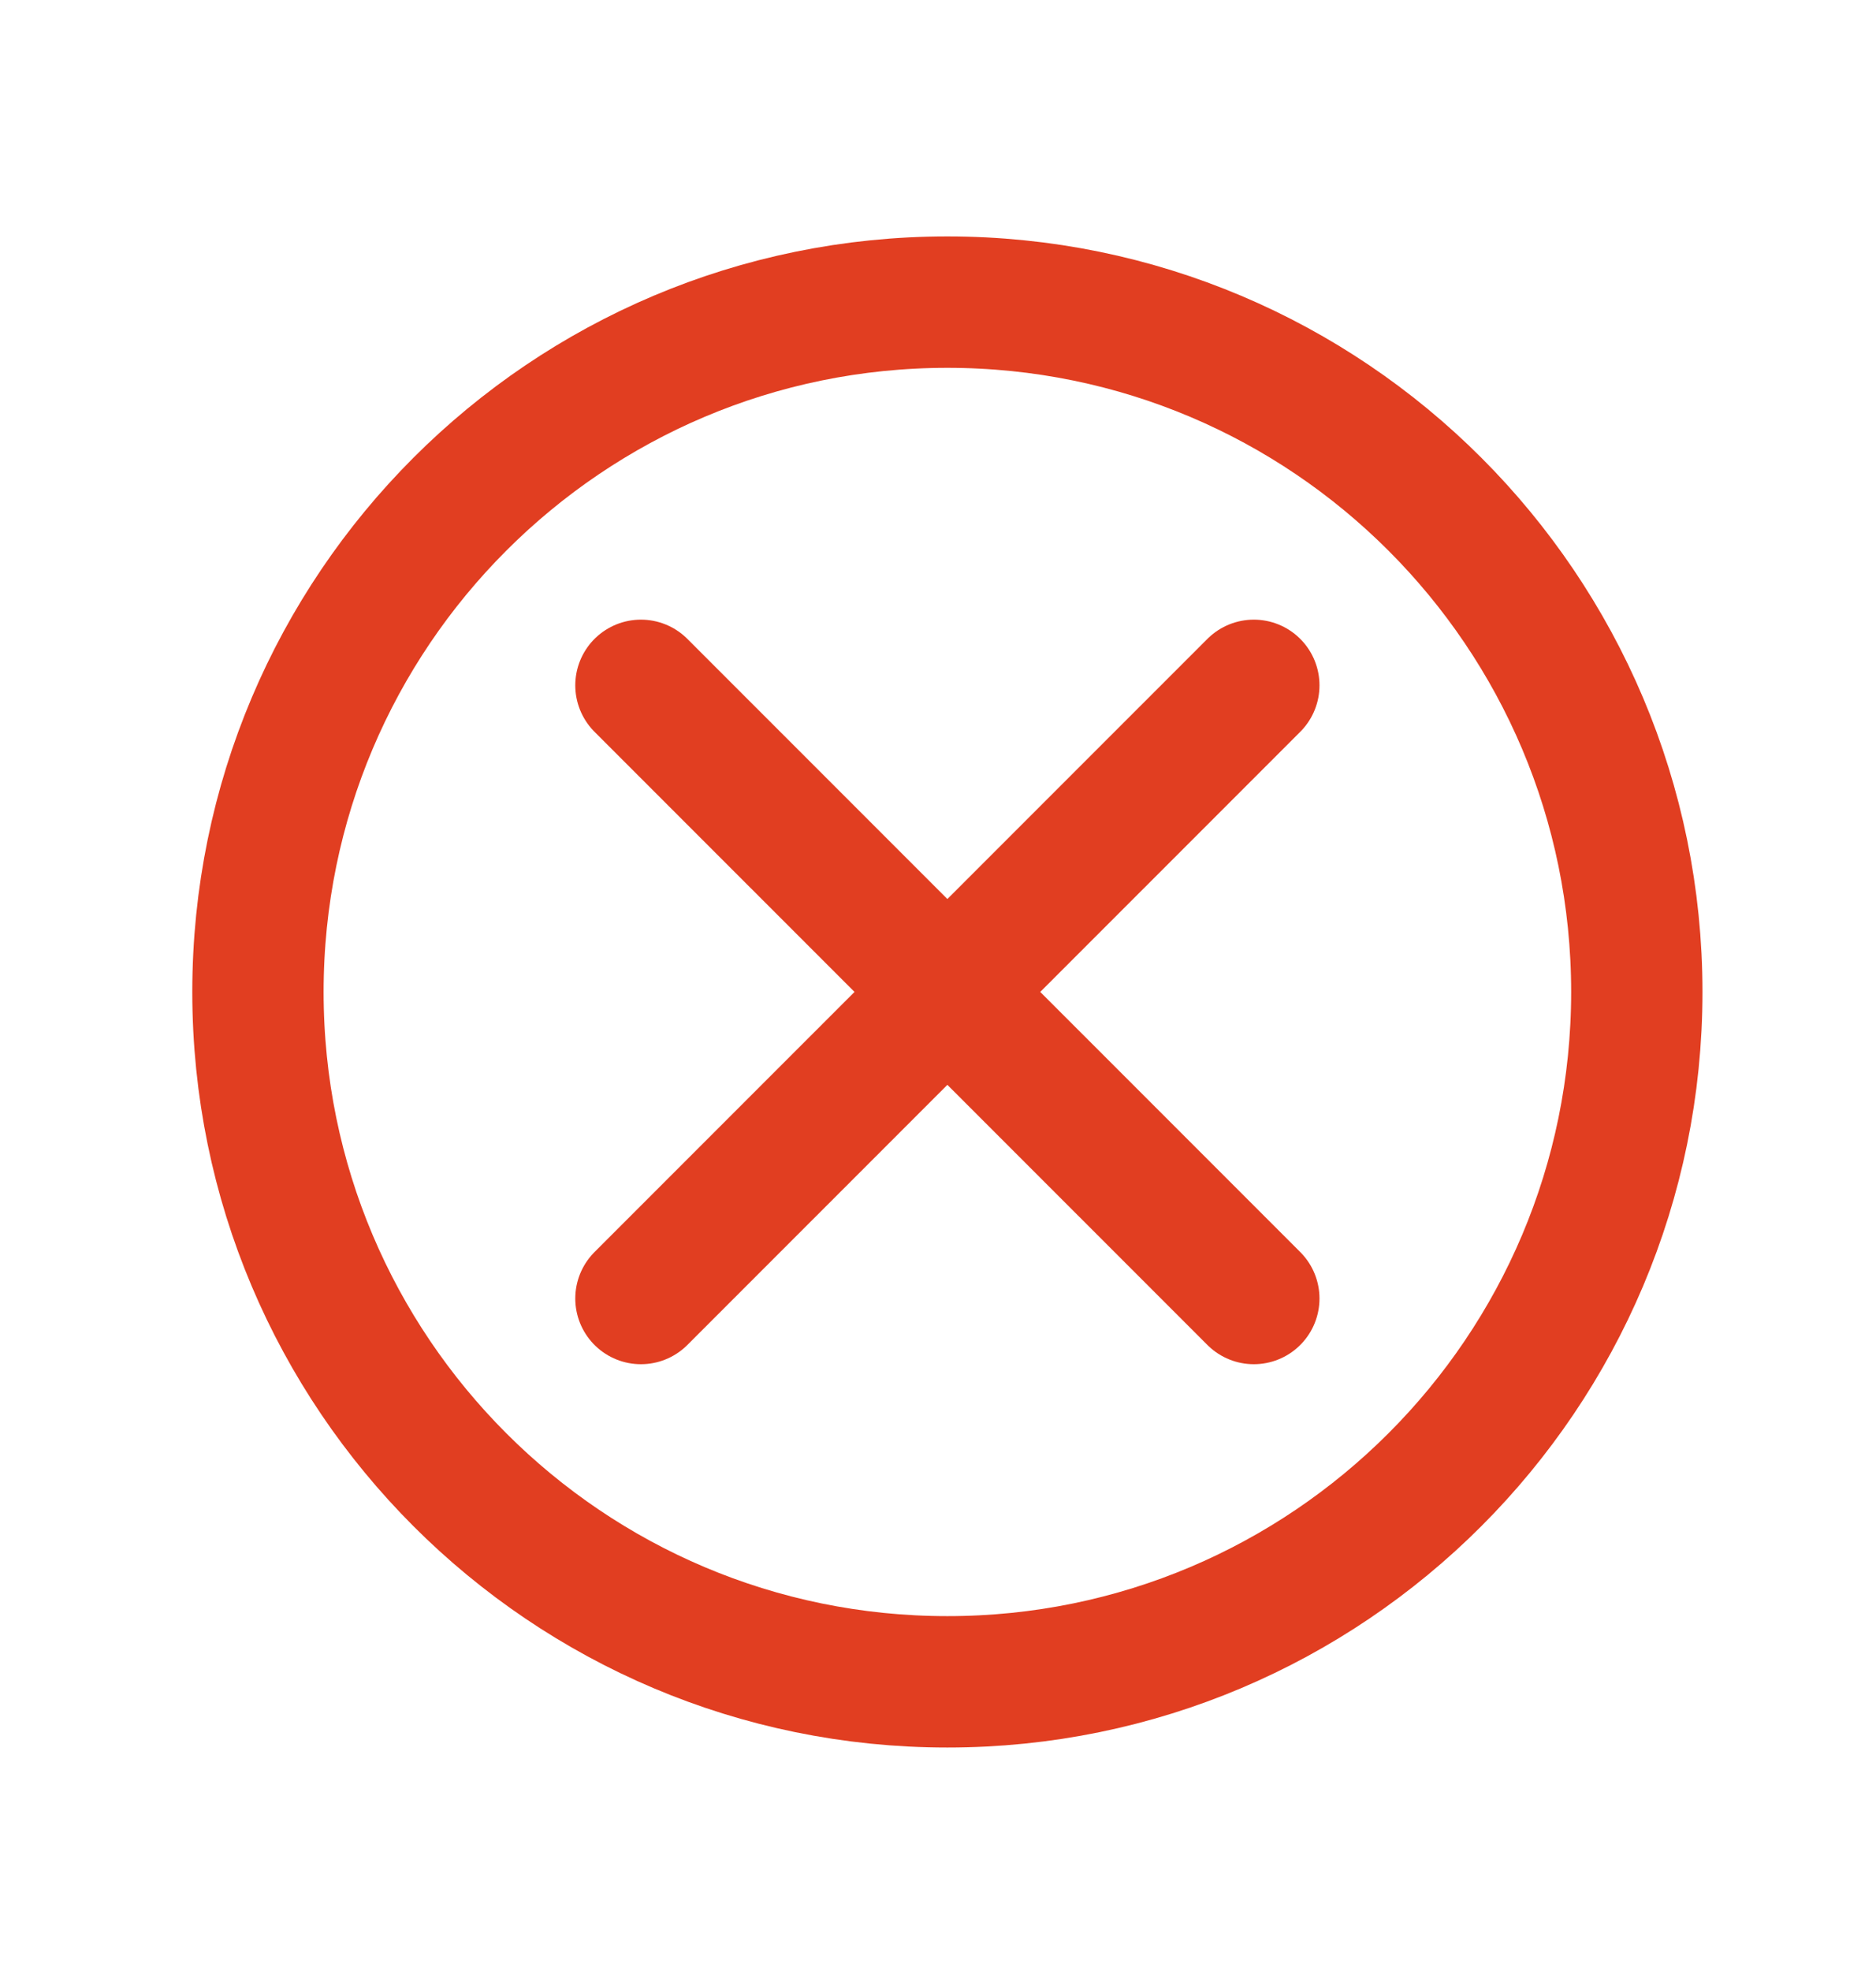 <svg width="20" height="21" viewBox="0 0 20 21" fill="none" xmlns="http://www.w3.org/2000/svg">
<path d="M13.367 7.302L6.833 13.835M6.833 7.302L13.367 13.835M17.45 10.569C17.45 14.628 14.159 17.919 10.1 17.919C6.041 17.919 2.75 14.628 2.75 10.569C2.75 6.509 6.041 3.219 10.1 3.219C14.159 3.219 17.45 6.509 17.45 10.569Z" stroke="#E13E21" stroke-width="1.4" stroke-linecap="round" stroke-linejoin="round"/>
</svg>
